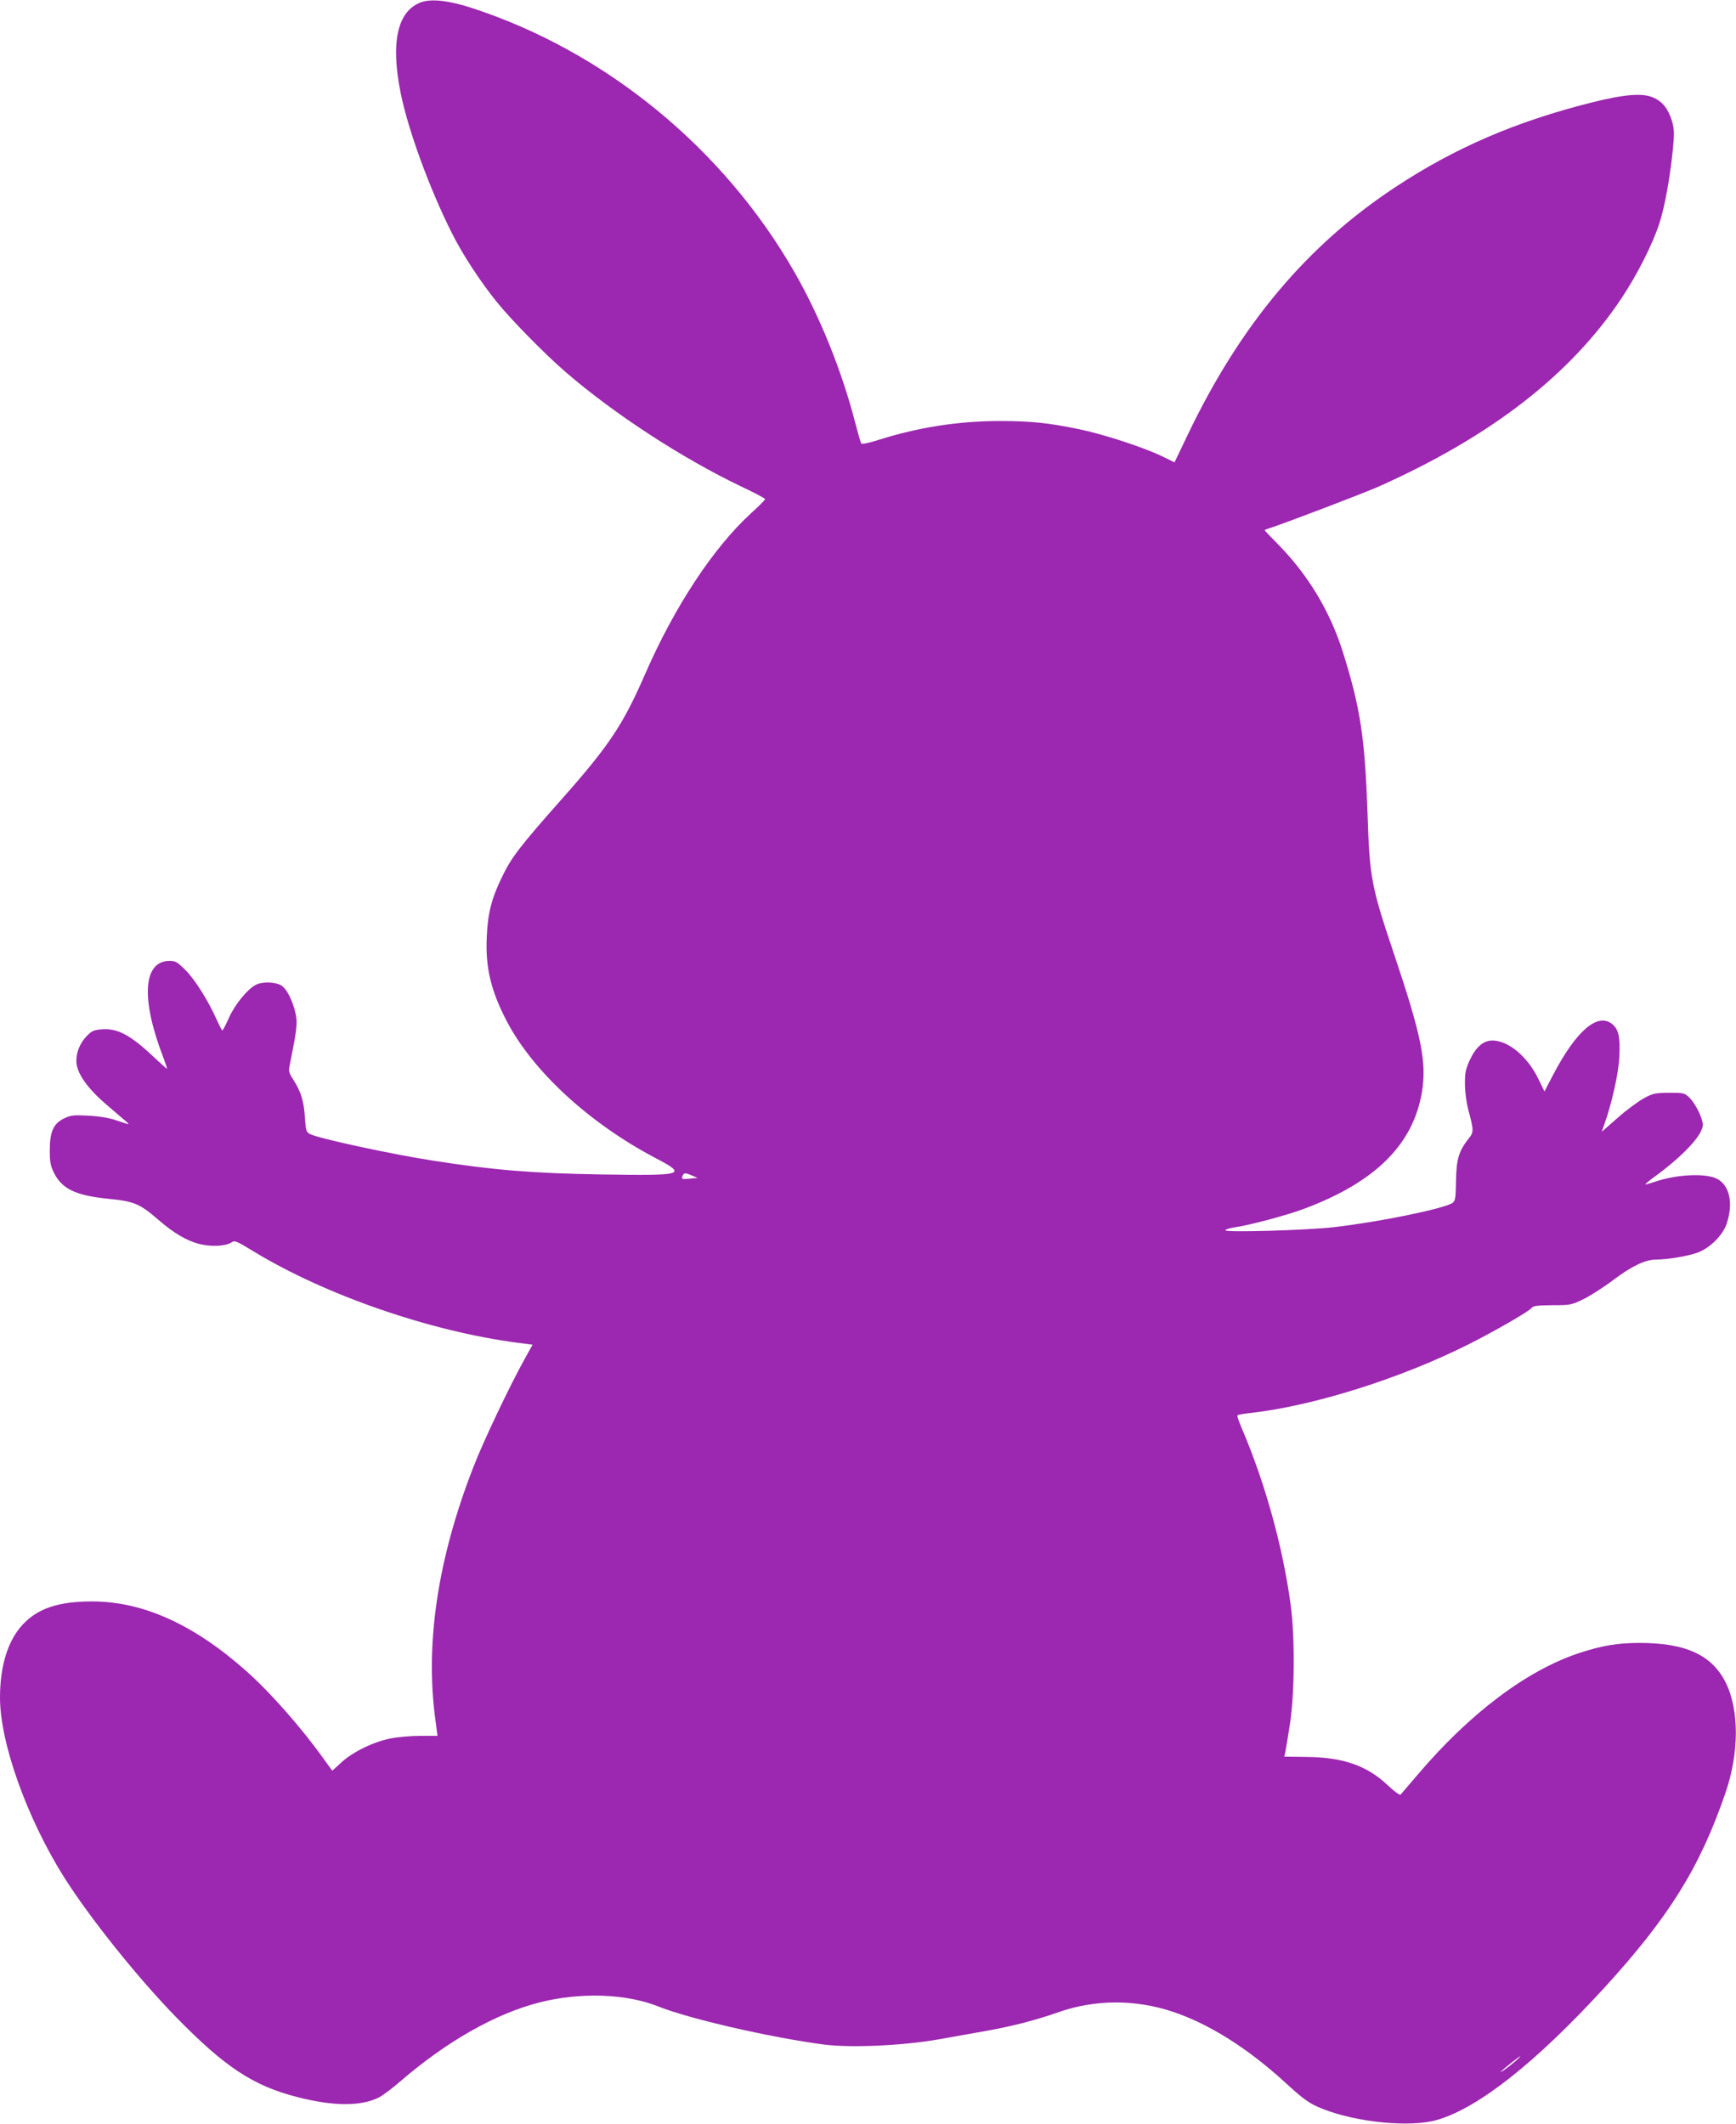 <?xml version="1.0" standalone="no"?>
<!DOCTYPE svg PUBLIC "-//W3C//DTD SVG 20010904//EN"
 "http://www.w3.org/TR/2001/REC-SVG-20010904/DTD/svg10.dtd">
<svg version="1.0" xmlns="http://www.w3.org/2000/svg"
 width="1046pt" height="1280pt" viewBox="0 0 1046 1280"
 preserveAspectRatio="xMidYMid meet">
<g transform="translate(0,1280) scale(0.1,-0.1)"
fill="#9c27b0" stroke="none">
<path d="M2536 12786 c-142 -53 -184 -242 -121 -551 45 -220 174 -575 309
-842 61 -123 171 -291 268 -411 84 -105 291 -316 414 -422 292 -253 705 -522
1061 -692 79 -37 143 -71 143 -76 0 -4 -38 -43 -85 -85 -228 -209 -461 -563
-638 -969 -134 -307 -216 -430 -502 -753 -255 -288 -303 -351 -360 -469 -63
-129 -86 -219 -92 -360 -9 -185 24 -323 119 -507 158 -304 499 -618 901 -829
190 -100 171 -105 -332 -97 -414 7 -646 26 -1011 83 -252 39 -691 134 -741
160 -24 12 -26 19 -32 101 -6 99 -24 155 -69 226 -30 47 -31 50 -19 105 39
195 44 236 33 290 -18 84 -56 158 -91 176 -37 20 -113 21 -149 2 -51 -26 -126
-118 -162 -198 -19 -43 -37 -77 -40 -77 -3 0 -18 28 -34 64 -52 116 -129 239
-187 298 -50 50 -62 57 -96 57 -161 0 -176 -227 -39 -582 14 -38 24 -68 22
-68 -3 0 -39 33 -82 73 -141 133 -220 174 -317 164 -43 -4 -56 -10 -88 -44
-37 -40 -59 -93 -59 -146 0 -71 65 -165 187 -268 47 -41 98 -84 112 -96 26
-22 25 -22 -49 3 -52 18 -106 27 -176 31 -91 5 -107 3 -147 -16 -65 -31 -87
-80 -87 -192 0 -71 4 -93 25 -136 49 -98 131 -137 330 -157 154 -15 188 -30
300 -127 94 -81 169 -125 246 -145 71 -18 157 -14 193 9 21 14 29 10 136 -55
429 -261 1060 -480 1587 -549 l92 -12 -45 -81 c-89 -159 -253 -503 -312 -657
-215 -552 -292 -1064 -228 -1527 l12 -92 -103 0 c-57 0 -139 -7 -181 -16 -102
-20 -227 -81 -295 -144 l-55 -50 -45 62 c-140 197 -329 411 -477 542 -315 279
-620 416 -925 416 -201 0 -325 -41 -416 -137 -91 -96 -139 -250 -139 -443 0
-273 163 -728 388 -1085 156 -246 444 -605 672 -839 296 -303 466 -415 733
-483 219 -56 383 -56 492 -1 22 12 80 55 128 97 280 241 574 408 839 475 244
62 520 53 713 -24 186 -75 675 -187 998 -230 164 -21 476 -7 692 31 61 11 184
33 275 49 166 29 312 67 448 115 219 77 463 78 687 3 220 -73 454 -221 680
-428 112 -103 146 -127 225 -158 207 -82 530 -113 690 -66 248 72 595 347
1004 793 393 430 578 727 732 1176 83 240 84 499 3 664 -83 168 -241 241 -520
241 -133 0 -226 -16 -364 -61 -317 -105 -660 -364 -974 -734 -52 -60 -97 -114
-102 -119 -5 -5 -38 19 -78 57 -125 118 -269 168 -489 170 l-134 2 7 30 c3 16
16 91 27 165 29 182 31 533 4 725 -48 350 -154 732 -295 1061 -16 38 -28 72
-25 75 2 4 32 9 66 13 382 41 912 207 1326 415 157 79 364 198 380 219 10 13
32 16 125 17 108 0 115 1 187 36 41 20 123 72 182 117 112 84 192 122 258 122
68 0 192 21 249 42 75 28 152 105 175 175 40 120 19 224 -53 267 -65 38 -245
31 -379 -15 -30 -10 -57 -18 -58 -16 -2 2 22 22 54 45 174 127 292 253 292
314 0 39 -45 130 -82 165 -28 27 -34 28 -121 28 -84 -1 -97 -3 -152 -33 -33
-18 -104 -70 -157 -117 l-97 -85 15 43 c46 128 86 307 91 408 6 120 -4 167
-44 199 -88 69 -216 -42 -354 -305 l-53 -102 -38 78 c-65 133 -179 228 -275
229 -56 0 -101 -39 -139 -122 -24 -54 -28 -75 -27 -143 0 -44 9 -109 18 -145
36 -133 36 -141 4 -181 -59 -75 -74 -123 -76 -254 -2 -108 -4 -121 -22 -134
-53 -35 -443 -115 -716 -146 -171 -19 -661 -33 -652 -18 4 6 28 13 55 17 82
11 313 72 417 111 427 159 657 384 712 700 31 183 -1 342 -172 850 -132 392
-143 449 -155 830 -16 462 -43 640 -150 980 -78 245 -209 462 -392 648 -43 43
-78 80 -78 82 0 2 17 9 38 15 97 32 548 204 642 245 682 303 1164 677 1471
1139 94 141 187 325 228 452 32 99 64 277 81 447 9 93 8 117 -5 165 -22 74
-57 120 -113 144 -65 29 -175 20 -377 -31 -452 -114 -819 -272 -1175 -507
-535 -352 -937 -831 -1255 -1497 l-78 -163 -76 37 c-107 52 -354 133 -496 162
-186 39 -296 50 -480 50 -252 0 -496 -39 -732 -114 -53 -17 -99 -27 -103 -22
-4 4 -19 58 -35 118 -79 311 -213 645 -368 915 -427 746 -1137 1328 -1941
1591 -140 46 -247 58 -310 35z m1635 -7070 l32 -14 -44 -4 c-51 -5 -54 -4 -46
17 8 19 16 19 58 1z m4959 -5337 c-39 -34 -101 -78 -85 -61 16 17 109 91 115
91 3 0 -11 -13 -30 -30z"/>
</g>
</svg>
